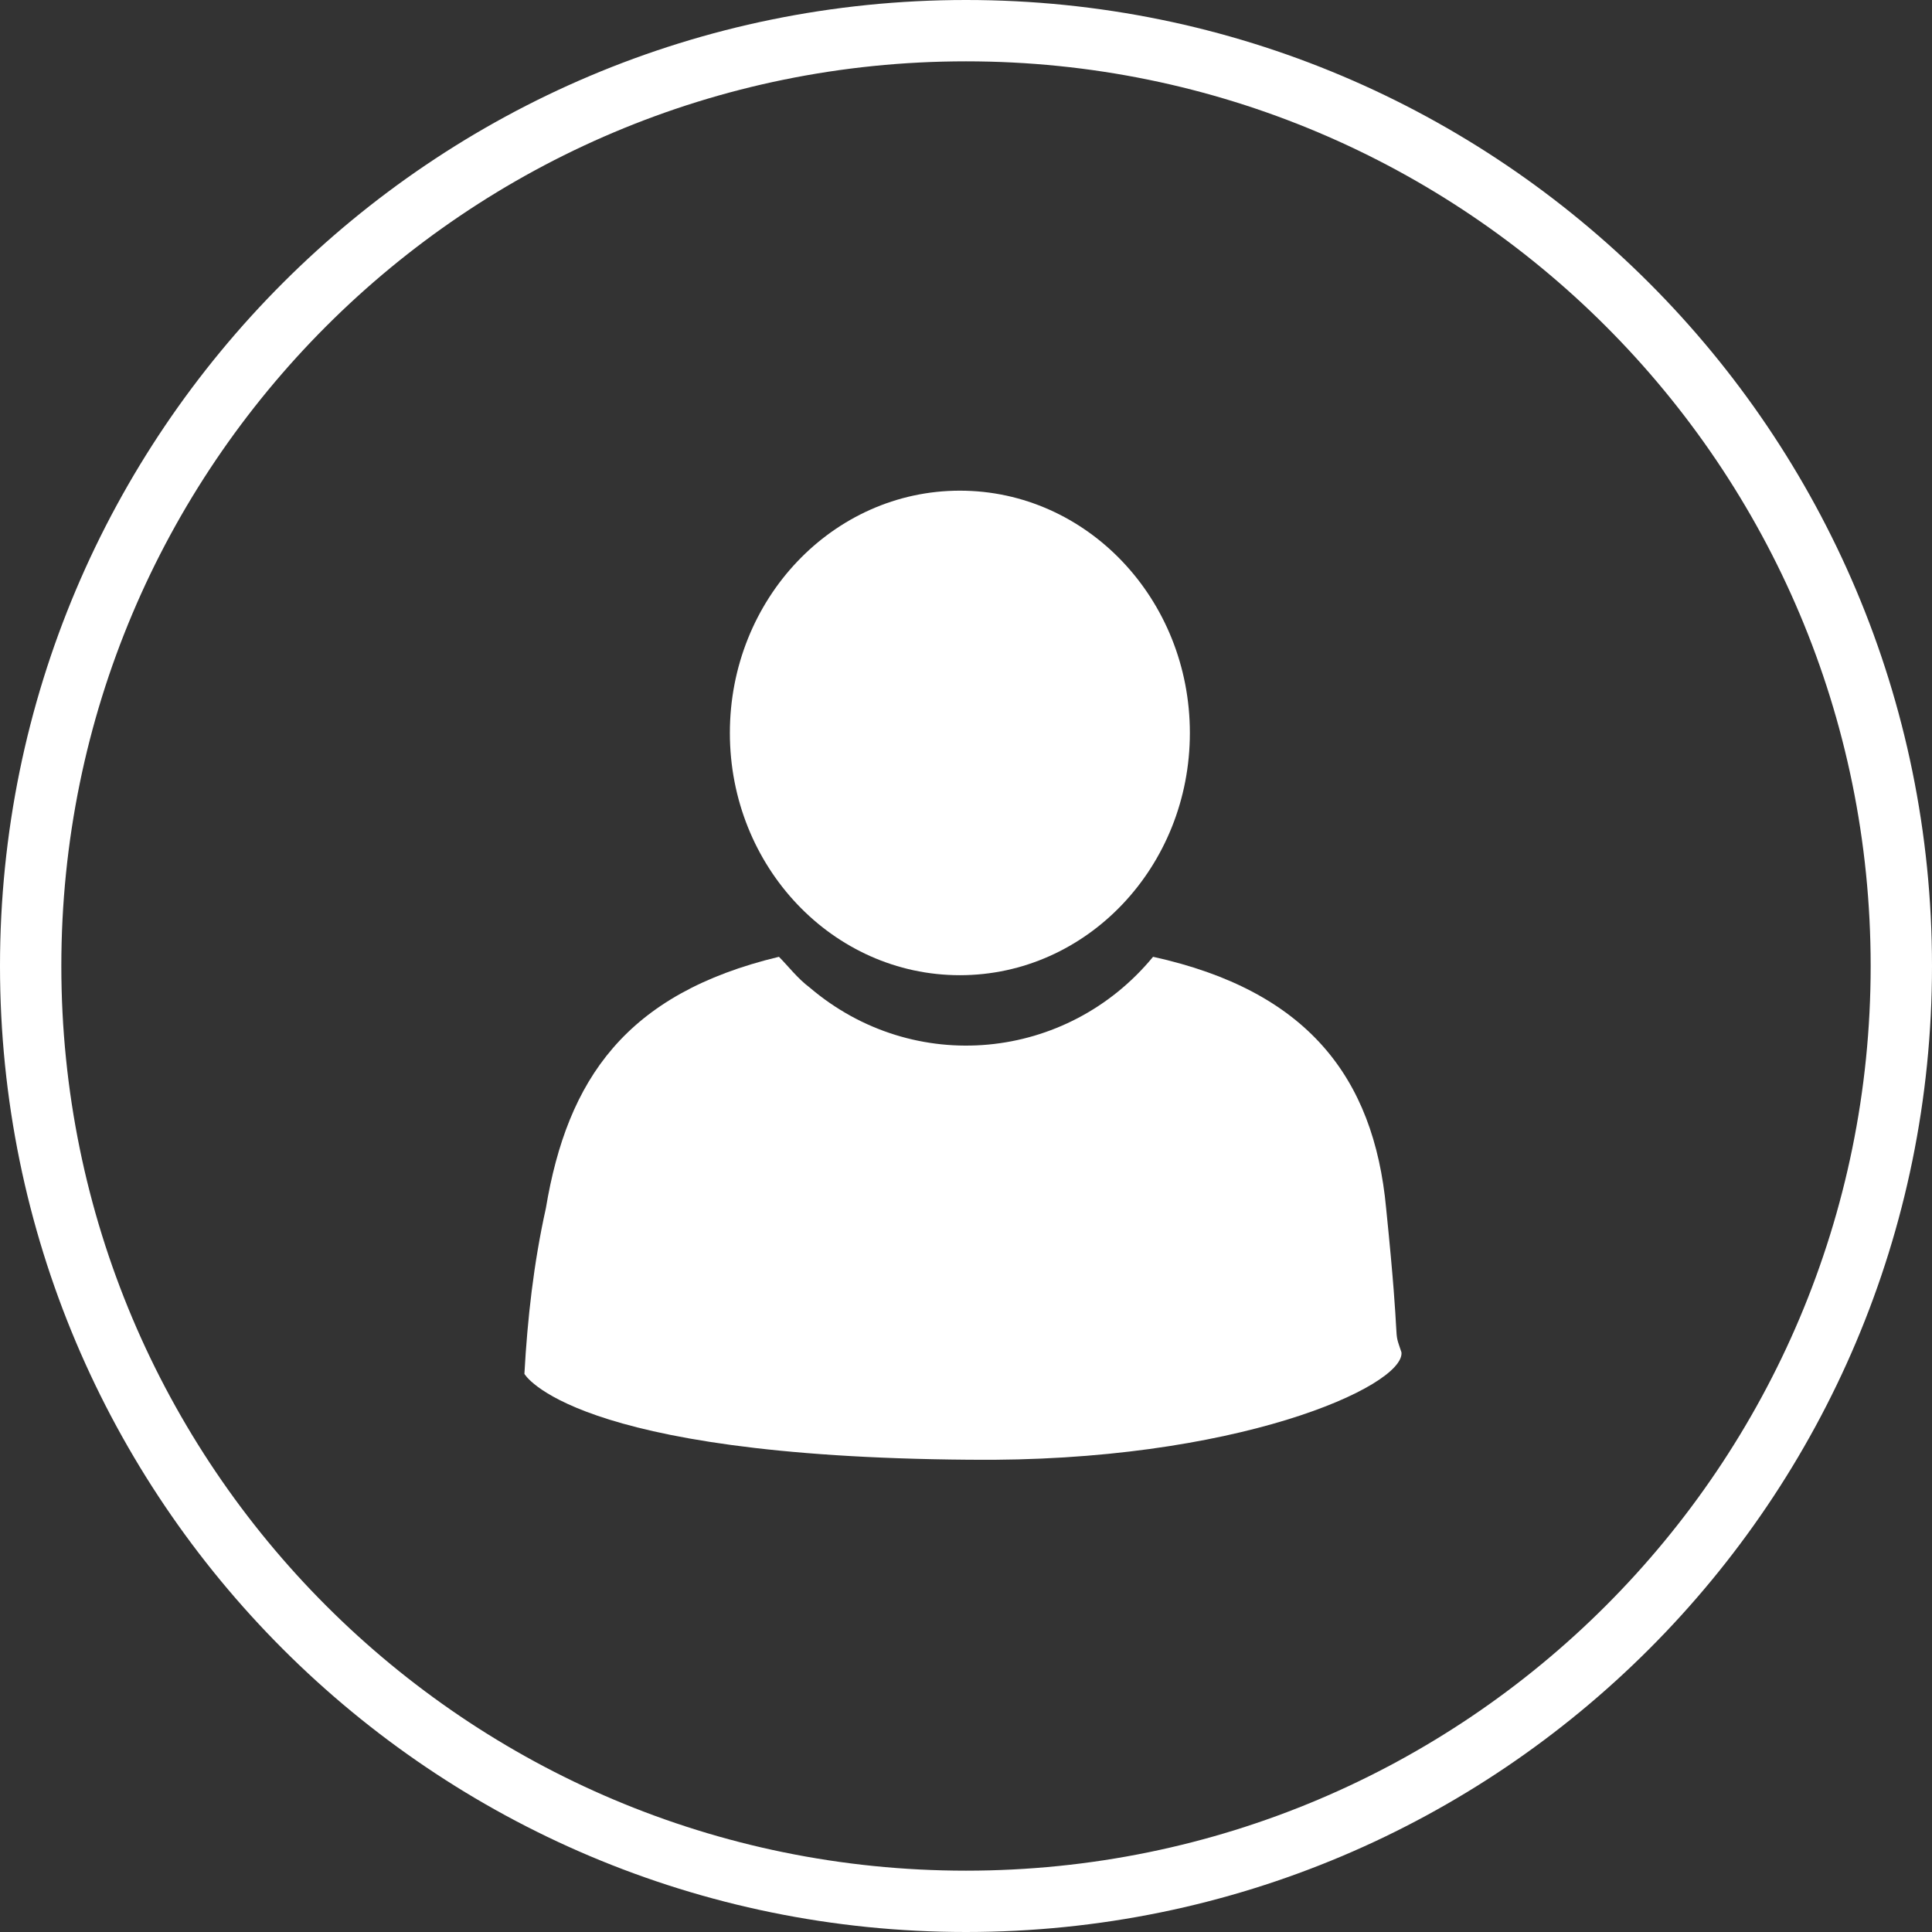 <?xml version="1.0" encoding="utf-8"?>
<!-- Generator: Adobe Illustrator 24.0.1, SVG Export Plug-In . SVG Version: 6.00 Build 0)  -->
<svg version="1.1" id="Layer_1" xmlns="http://www.w3.org/2000/svg" xmlns:xlink="http://www.w3.org/1999/xlink" x="0px" y="0px"
	 viewBox="0 0 63 63" style="enable-background:new 0 0 63 63;" xml:space="preserve">
<rect x="0" y="0" width="63" height="63" fill="#333333" stroke="none"/>
<style type="text/css">
	.st0{fill:#FFFFFF;}
	.st1{fill:none;}
</style>
<path id="Path_771" class="st0" d="M45.2,39.4c-0.4-4.3-2.6-7.1-7.6-8.2c-2.8,3.4-7.8,3.9-11.2,1c-0.4-0.3-0.7-0.7-1-1
	c-5,1.2-6.9,4-7.6,8.2c-0.4,1.8-0.6,3.6-0.7,5.4c0,0,1.5,2.7,14.5,2.8c8.7,0.1,14.2-2.4,14.1-3.5C45.4,43.2,45.7,44.3,45.2,39.4z"/>
<ellipse id="Ellipse_142" class="st0" cx="31.3" cy="23.9" rx="7.5" ry="7.9"/>
<circle class="st1" cx="31.5" cy="31.5" r="31.5"/>
<path class="st0" d="M31.5,63C14.1,63,0,48.9,0,31.5S14.1,0,31.5,0S63,14.1,63,31.5S48.9,63,31.5,63z M31.5,2C15.2,2,2,15.2,2,31.5
	S15.2,61,31.5,61S61,47.8,61,31.5S47.8,2,31.5,2z"/>
</svg>
